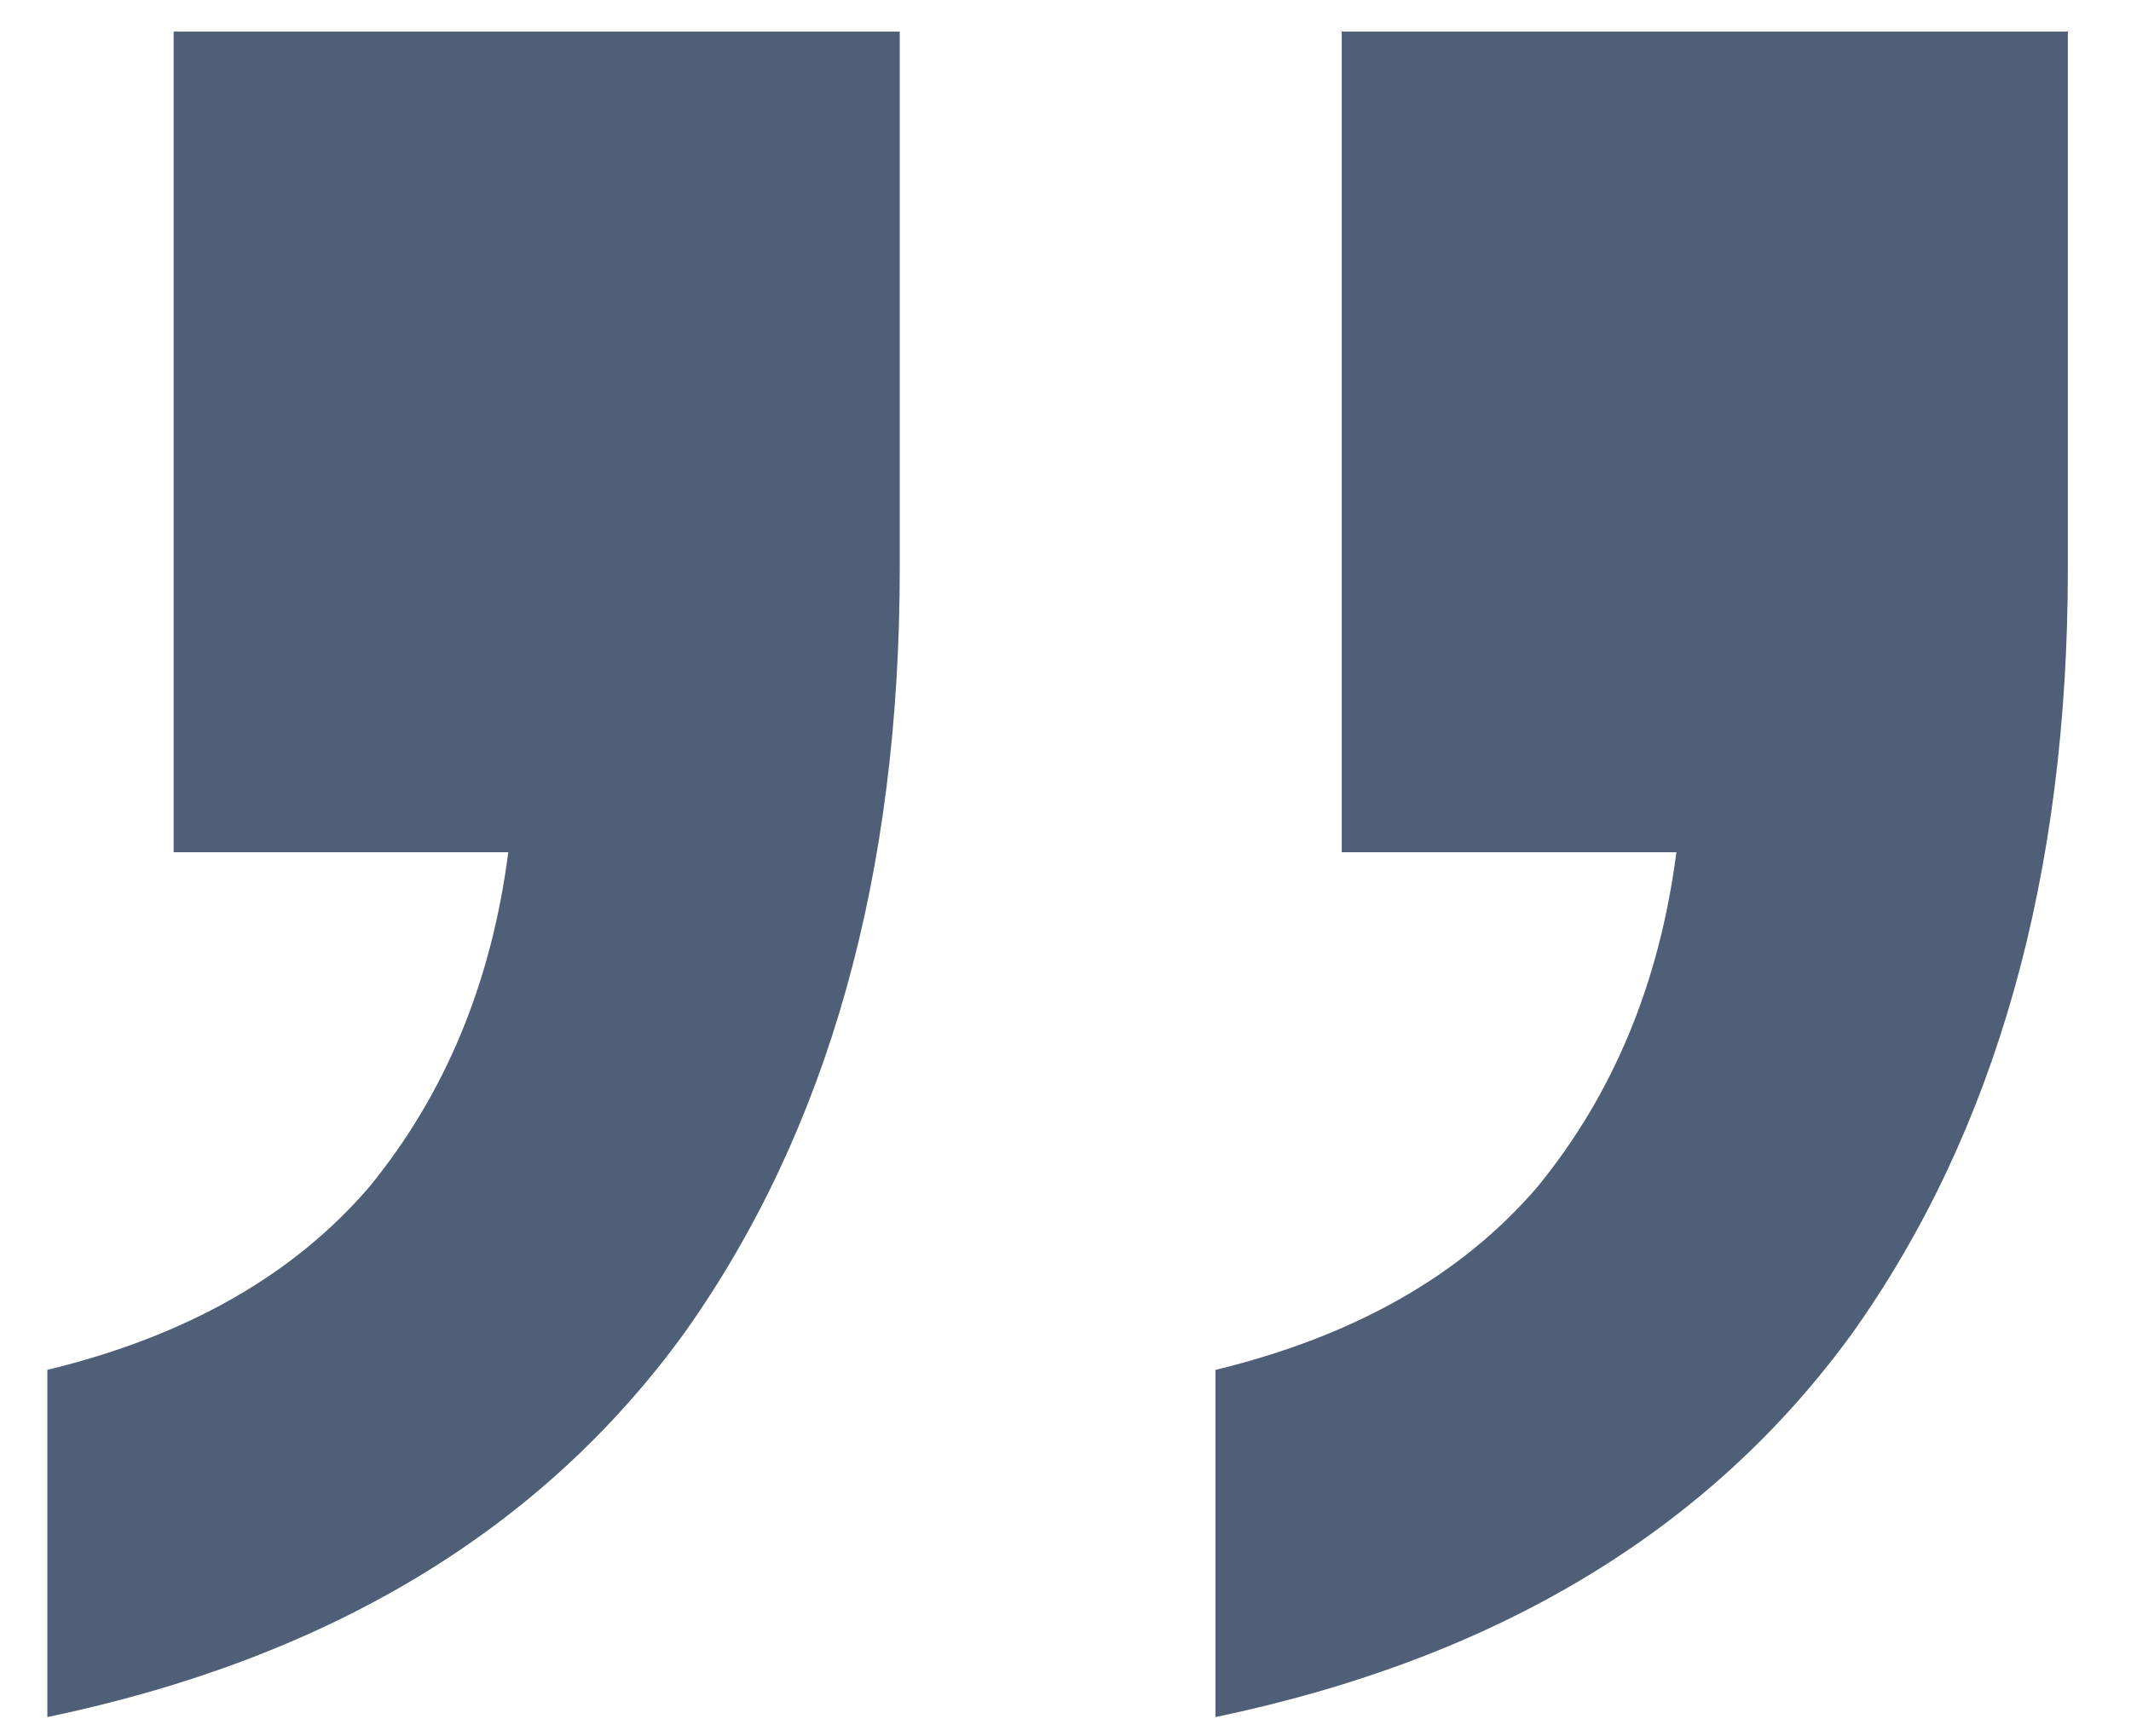 <svg width="27" height="22" viewBox="0 0 27 22" fill="none" xmlns="http://www.w3.org/2000/svg">
<path d="M15.4 21.76V17.36C17.16 16.933 18.52 16.16 19.48 15.04C20.44 13.867 21.027 12.453 21.24 10.8H17V0.4H26.2V7.2C26.2 11.093 25.293 14.32 23.48 16.88C21.667 19.387 18.973 21.013 15.4 21.76ZM0.6 21.76V17.36C2.36 16.933 3.72 16.16 4.68 15.04C5.64 13.867 6.227 12.453 6.44 10.8H2.2V0.4H11.4V7.2C11.4 11.093 10.493 14.32 8.68 16.88C6.867 19.387 4.173 21.013 0.6 21.76Z" fill="#4F5F78"/>
</svg>
